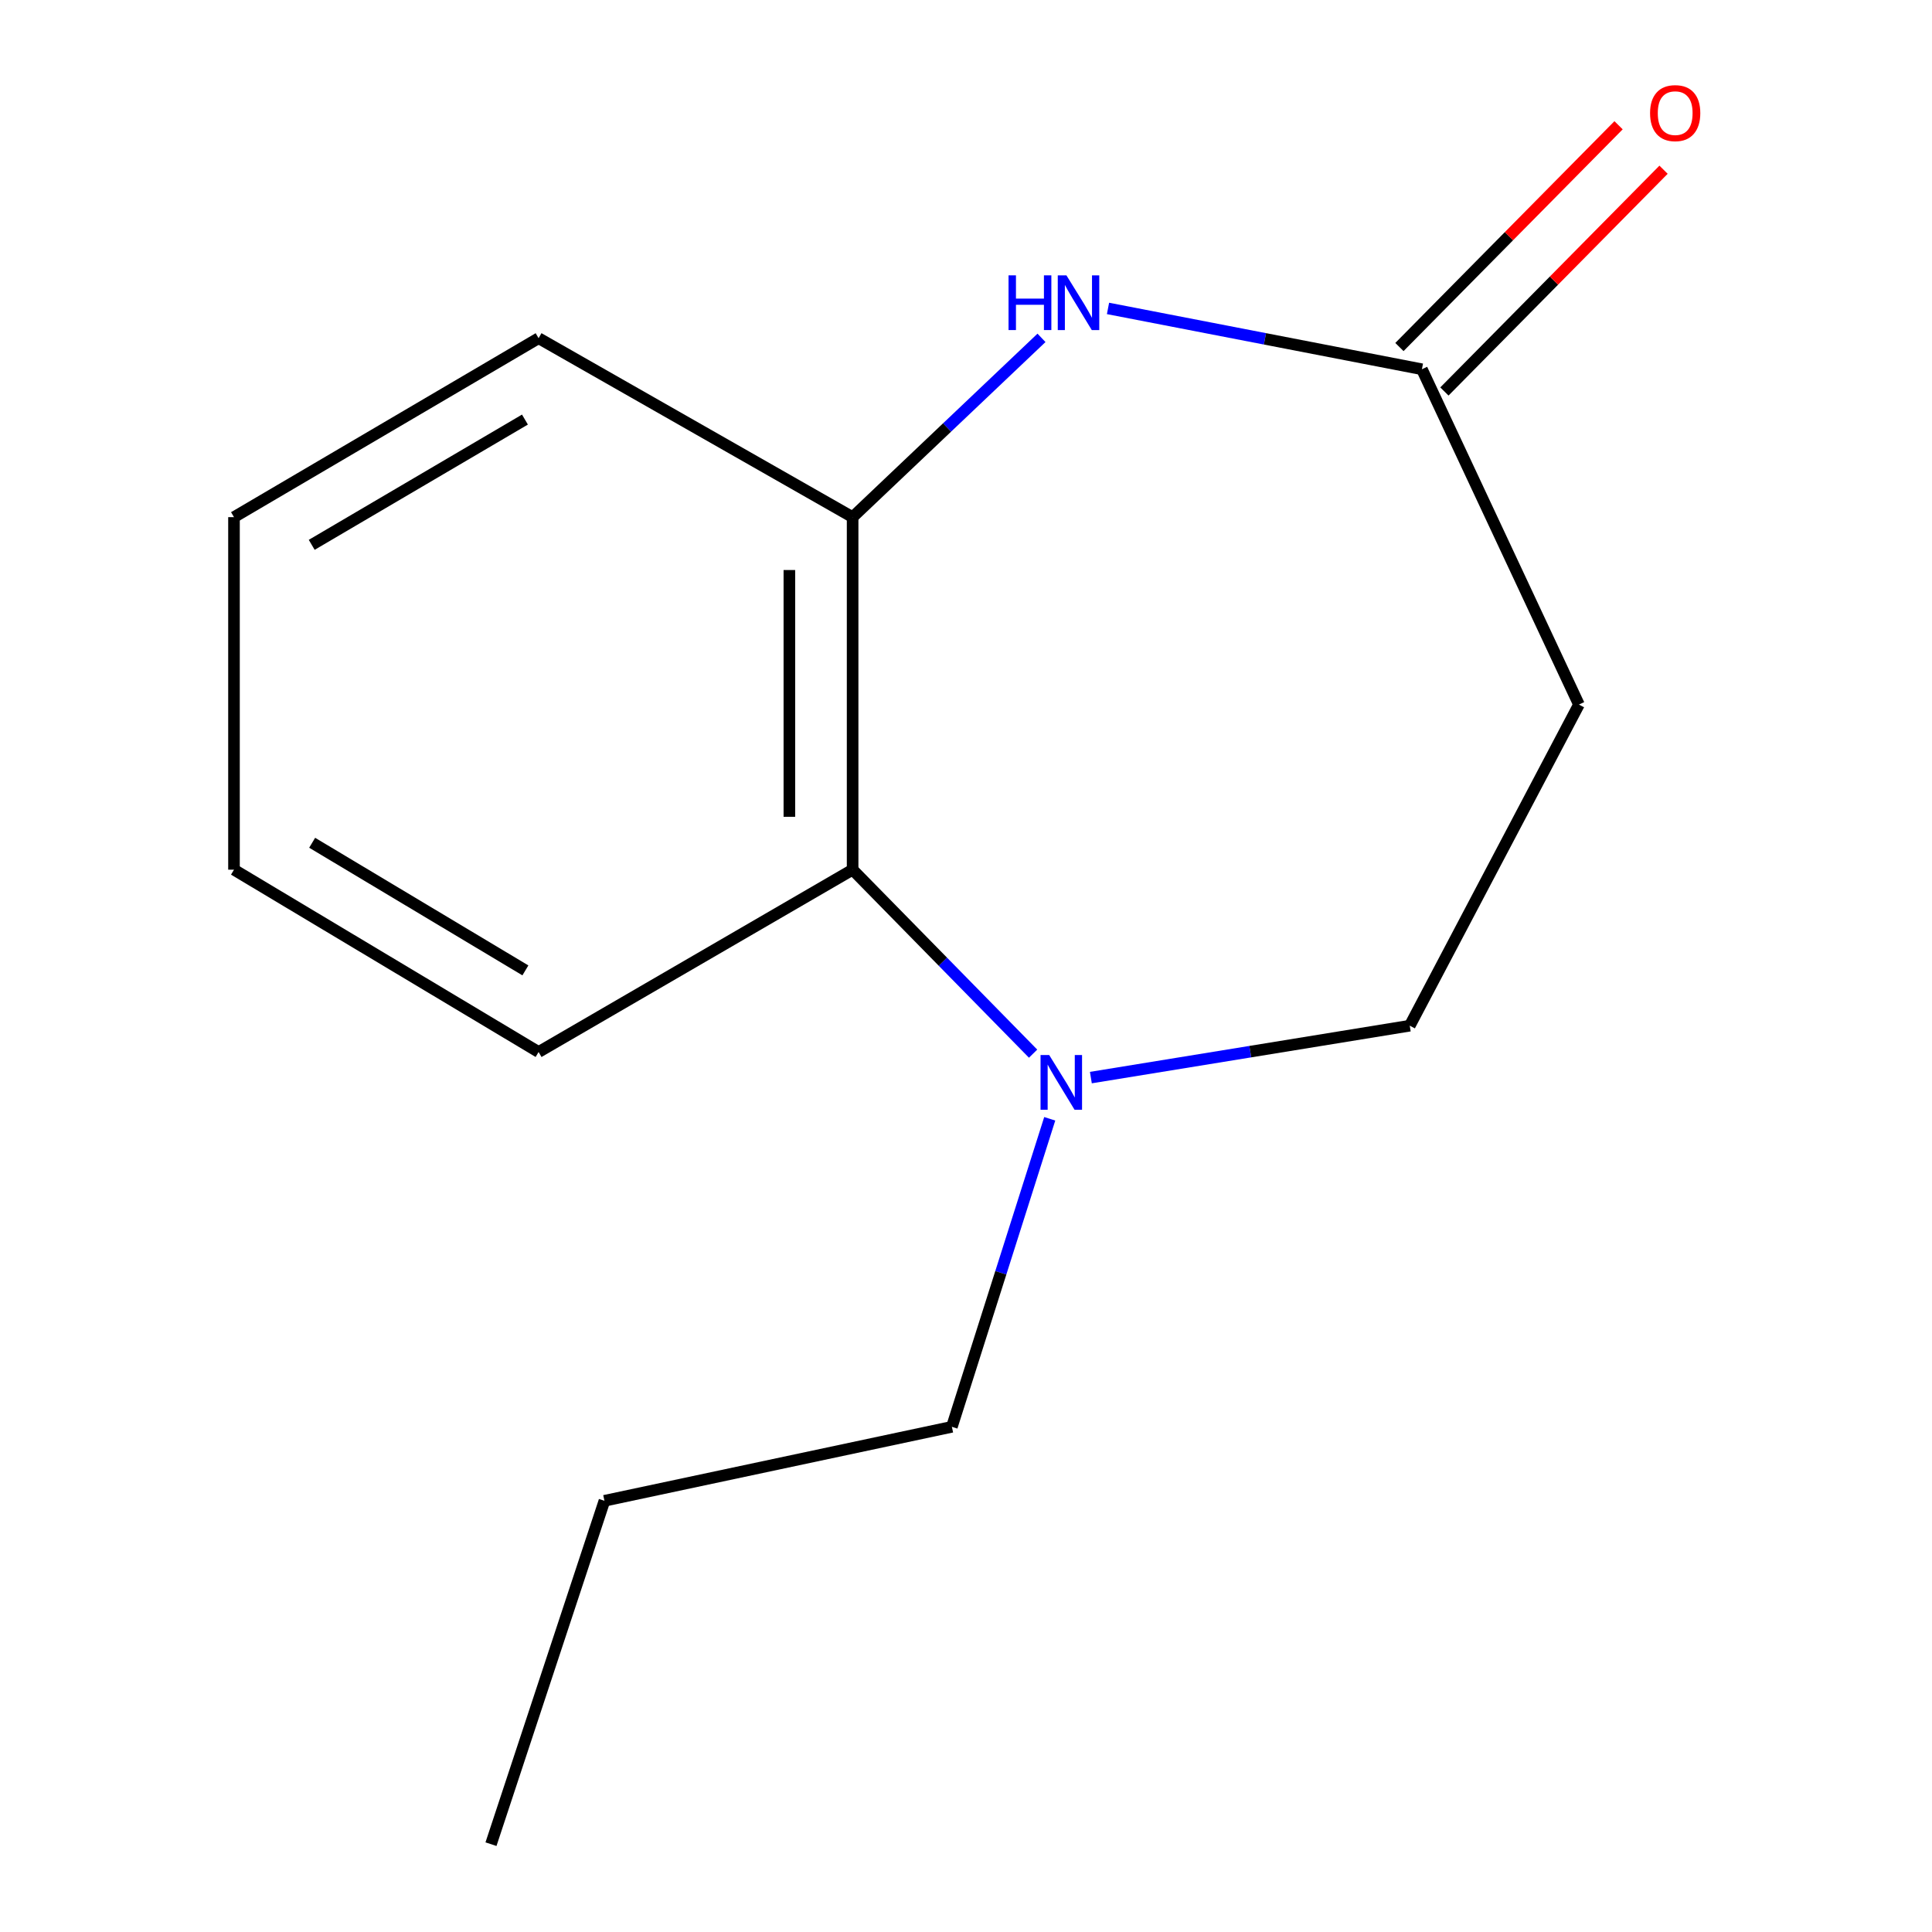 <?xml version='1.0' encoding='iso-8859-1'?>
<svg version='1.1' baseProfile='full'
              xmlns='http://www.w3.org/2000/svg'
                      xmlns:rdkit='http://www.rdkit.org/xml'
                      xmlns:xlink='http://www.w3.org/1999/xlink'
                  xml:space='preserve'
width='1000px' height='1000px' viewBox='0 0 1000 1000'>
<!-- END OF HEADER -->
<rect style='opacity:1.0;fill:#FFFFFF;stroke:none' width='1000' height='1000' x='0' y='0'> </rect>
<path class='bond-1' d='M 539.076,174.871 L 490.194,221.273' style='fill:none;fill-rule:evenodd;stroke:#0000FF;stroke-width:6px;stroke-linecap:butt;stroke-linejoin:miter;stroke-opacity:1' />
<path class='bond-1' d='M 490.194,221.273 L 441.313,267.676' style='fill:none;fill-rule:evenodd;stroke:#000000;stroke-width:6px;stroke-linecap:butt;stroke-linejoin:miter;stroke-opacity:1' />
<path class='bond-2' d='M 573.504,159.639 L 654.742,175.383' style='fill:none;fill-rule:evenodd;stroke:#0000FF;stroke-width:6px;stroke-linecap:butt;stroke-linejoin:miter;stroke-opacity:1' />
<path class='bond-2' d='M 654.742,175.383 L 735.98,191.126' style='fill:none;fill-rule:evenodd;stroke:#000000;stroke-width:6px;stroke-linecap:butt;stroke-linejoin:miter;stroke-opacity:1' />
<path class='bond-0' d='M 534.73,545.372 L 488.022,497.759' style='fill:none;fill-rule:evenodd;stroke:#0000FF;stroke-width:6px;stroke-linecap:butt;stroke-linejoin:miter;stroke-opacity:1' />
<path class='bond-0' d='M 488.022,497.759 L 441.313,450.146' style='fill:none;fill-rule:evenodd;stroke:#000000;stroke-width:6px;stroke-linecap:butt;stroke-linejoin:miter;stroke-opacity:1' />
<path class='bond-7' d='M 543.342,579.087 L 518.017,658.803' style='fill:none;fill-rule:evenodd;stroke:#0000FF;stroke-width:6px;stroke-linecap:butt;stroke-linejoin:miter;stroke-opacity:1' />
<path class='bond-7' d='M 518.017,658.803 L 492.692,738.52' style='fill:none;fill-rule:evenodd;stroke:#000000;stroke-width:6px;stroke-linecap:butt;stroke-linejoin:miter;stroke-opacity:1' />
<path class='bond-14' d='M 564.634,557.759 L 647.161,544.328' style='fill:none;fill-rule:evenodd;stroke:#0000FF;stroke-width:6px;stroke-linecap:butt;stroke-linejoin:miter;stroke-opacity:1' />
<path class='bond-14' d='M 647.161,544.328 L 729.687,530.897' style='fill:none;fill-rule:evenodd;stroke:#000000;stroke-width:6px;stroke-linecap:butt;stroke-linejoin:miter;stroke-opacity:1' />
<path class='bond-3' d='M 441.313,267.676 L 441.313,450.146' style='fill:none;fill-rule:evenodd;stroke:#000000;stroke-width:6px;stroke-linecap:butt;stroke-linejoin:miter;stroke-opacity:1' />
<path class='bond-3' d='M 408.577,295.046 L 408.577,422.776' style='fill:none;fill-rule:evenodd;stroke:#000000;stroke-width:6px;stroke-linecap:butt;stroke-linejoin:miter;stroke-opacity:1' />
<path class='bond-8' d='M 441.313,267.676 L 278.776,175.049' style='fill:none;fill-rule:evenodd;stroke:#000000;stroke-width:6px;stroke-linecap:butt;stroke-linejoin:miter;stroke-opacity:1' />
<path class='bond-4' d='M 735.98,191.126 L 817.258,364.685' style='fill:none;fill-rule:evenodd;stroke:#000000;stroke-width:6px;stroke-linecap:butt;stroke-linejoin:miter;stroke-opacity:1' />
<path class='bond-6' d='M 747.622,202.632 L 804.337,145.24' style='fill:none;fill-rule:evenodd;stroke:#000000;stroke-width:6px;stroke-linecap:butt;stroke-linejoin:miter;stroke-opacity:1' />
<path class='bond-6' d='M 804.337,145.24 L 861.052,87.849' style='fill:none;fill-rule:evenodd;stroke:#FF0000;stroke-width:6px;stroke-linecap:butt;stroke-linejoin:miter;stroke-opacity:1' />
<path class='bond-6' d='M 724.337,179.621 L 781.052,122.23' style='fill:none;fill-rule:evenodd;stroke:#000000;stroke-width:6px;stroke-linecap:butt;stroke-linejoin:miter;stroke-opacity:1' />
<path class='bond-6' d='M 781.052,122.23 L 837.767,64.838' style='fill:none;fill-rule:evenodd;stroke:#FF0000;stroke-width:6px;stroke-linecap:butt;stroke-linejoin:miter;stroke-opacity:1' />
<path class='bond-9' d='M 441.313,450.146 L 278.776,544.519' style='fill:none;fill-rule:evenodd;stroke:#000000;stroke-width:6px;stroke-linecap:butt;stroke-linejoin:miter;stroke-opacity:1' />
<path class='bond-5' d='M 817.258,364.685 L 729.687,530.897' style='fill:none;fill-rule:evenodd;stroke:#000000;stroke-width:6px;stroke-linecap:butt;stroke-linejoin:miter;stroke-opacity:1' />
<path class='bond-10' d='M 492.692,738.52 L 312.858,776.804' style='fill:none;fill-rule:evenodd;stroke:#000000;stroke-width:6px;stroke-linecap:butt;stroke-linejoin:miter;stroke-opacity:1' />
<path class='bond-11' d='M 278.776,175.049 L 121.112,267.676' style='fill:none;fill-rule:evenodd;stroke:#000000;stroke-width:6px;stroke-linecap:butt;stroke-linejoin:miter;stroke-opacity:1' />
<path class='bond-11' d='M 271.709,217.169 L 161.344,282.008' style='fill:none;fill-rule:evenodd;stroke:#000000;stroke-width:6px;stroke-linecap:butt;stroke-linejoin:miter;stroke-opacity:1' />
<path class='bond-15' d='M 278.776,544.519 L 121.112,450.146' style='fill:none;fill-rule:evenodd;stroke:#000000;stroke-width:6px;stroke-linecap:butt;stroke-linejoin:miter;stroke-opacity:1' />
<path class='bond-15' d='M 271.94,502.274 L 161.575,436.213' style='fill:none;fill-rule:evenodd;stroke:#000000;stroke-width:6px;stroke-linecap:butt;stroke-linejoin:miter;stroke-opacity:1' />
<path class='bond-13' d='M 312.858,776.804 L 254.132,954.545' style='fill:none;fill-rule:evenodd;stroke:#000000;stroke-width:6px;stroke-linecap:butt;stroke-linejoin:miter;stroke-opacity:1' />
<path class='bond-12' d='M 121.112,267.676 L 121.112,450.146' style='fill:none;fill-rule:evenodd;stroke:#000000;stroke-width:6px;stroke-linecap:butt;stroke-linejoin:miter;stroke-opacity:1' />
<path  class='atom-0' d='M 522.018 142.52
L 525.858 142.52
L 525.858 154.56
L 540.338 154.56
L 540.338 142.52
L 544.178 142.52
L 544.178 170.84
L 540.338 170.84
L 540.338 157.76
L 525.858 157.76
L 525.858 170.84
L 522.018 170.84
L 522.018 142.52
' fill='#0000FF'/>
<path  class='atom-0' d='M 551.978 142.52
L 561.258 157.52
Q 562.178 159, 563.658 161.68
Q 565.138 164.36, 565.218 164.52
L 565.218 142.52
L 568.978 142.52
L 568.978 170.84
L 565.098 170.84
L 555.138 154.44
Q 553.978 152.52, 552.738 150.32
Q 551.538 148.12, 551.178 147.44
L 551.178 170.84
L 547.498 170.84
L 547.498 142.52
L 551.978 142.52
' fill='#0000FF'/>
<path  class='atom-1' d='M 543.066 546.09
L 552.346 561.09
Q 553.266 562.57, 554.746 565.25
Q 556.226 567.93, 556.306 568.09
L 556.306 546.09
L 560.066 546.09
L 560.066 574.41
L 556.186 574.41
L 546.226 558.01
Q 545.066 556.09, 543.826 553.89
Q 542.626 551.69, 542.266 551.01
L 542.266 574.41
L 538.586 574.41
L 538.586 546.09
L 543.066 546.09
' fill='#0000FF'/>
<path  class='atom-7' d='M 854.072 58.55
Q 854.072 51.75, 857.432 47.95
Q 860.792 44.15, 867.072 44.15
Q 873.352 44.15, 876.712 47.95
Q 880.072 51.75, 880.072 58.55
Q 880.072 65.43, 876.672 69.35
Q 873.272 73.23, 867.072 73.23
Q 860.832 73.23, 857.432 69.35
Q 854.072 65.47, 854.072 58.55
M 867.072 70.03
Q 871.392 70.03, 873.712 67.15
Q 876.072 64.23, 876.072 58.55
Q 876.072 52.99, 873.712 50.19
Q 871.392 47.35, 867.072 47.35
Q 862.752 47.35, 860.392 50.15
Q 858.072 52.95, 858.072 58.55
Q 858.072 64.27, 860.392 67.15
Q 862.752 70.03, 867.072 70.03
' fill='#FF0000'/>
</svg>
